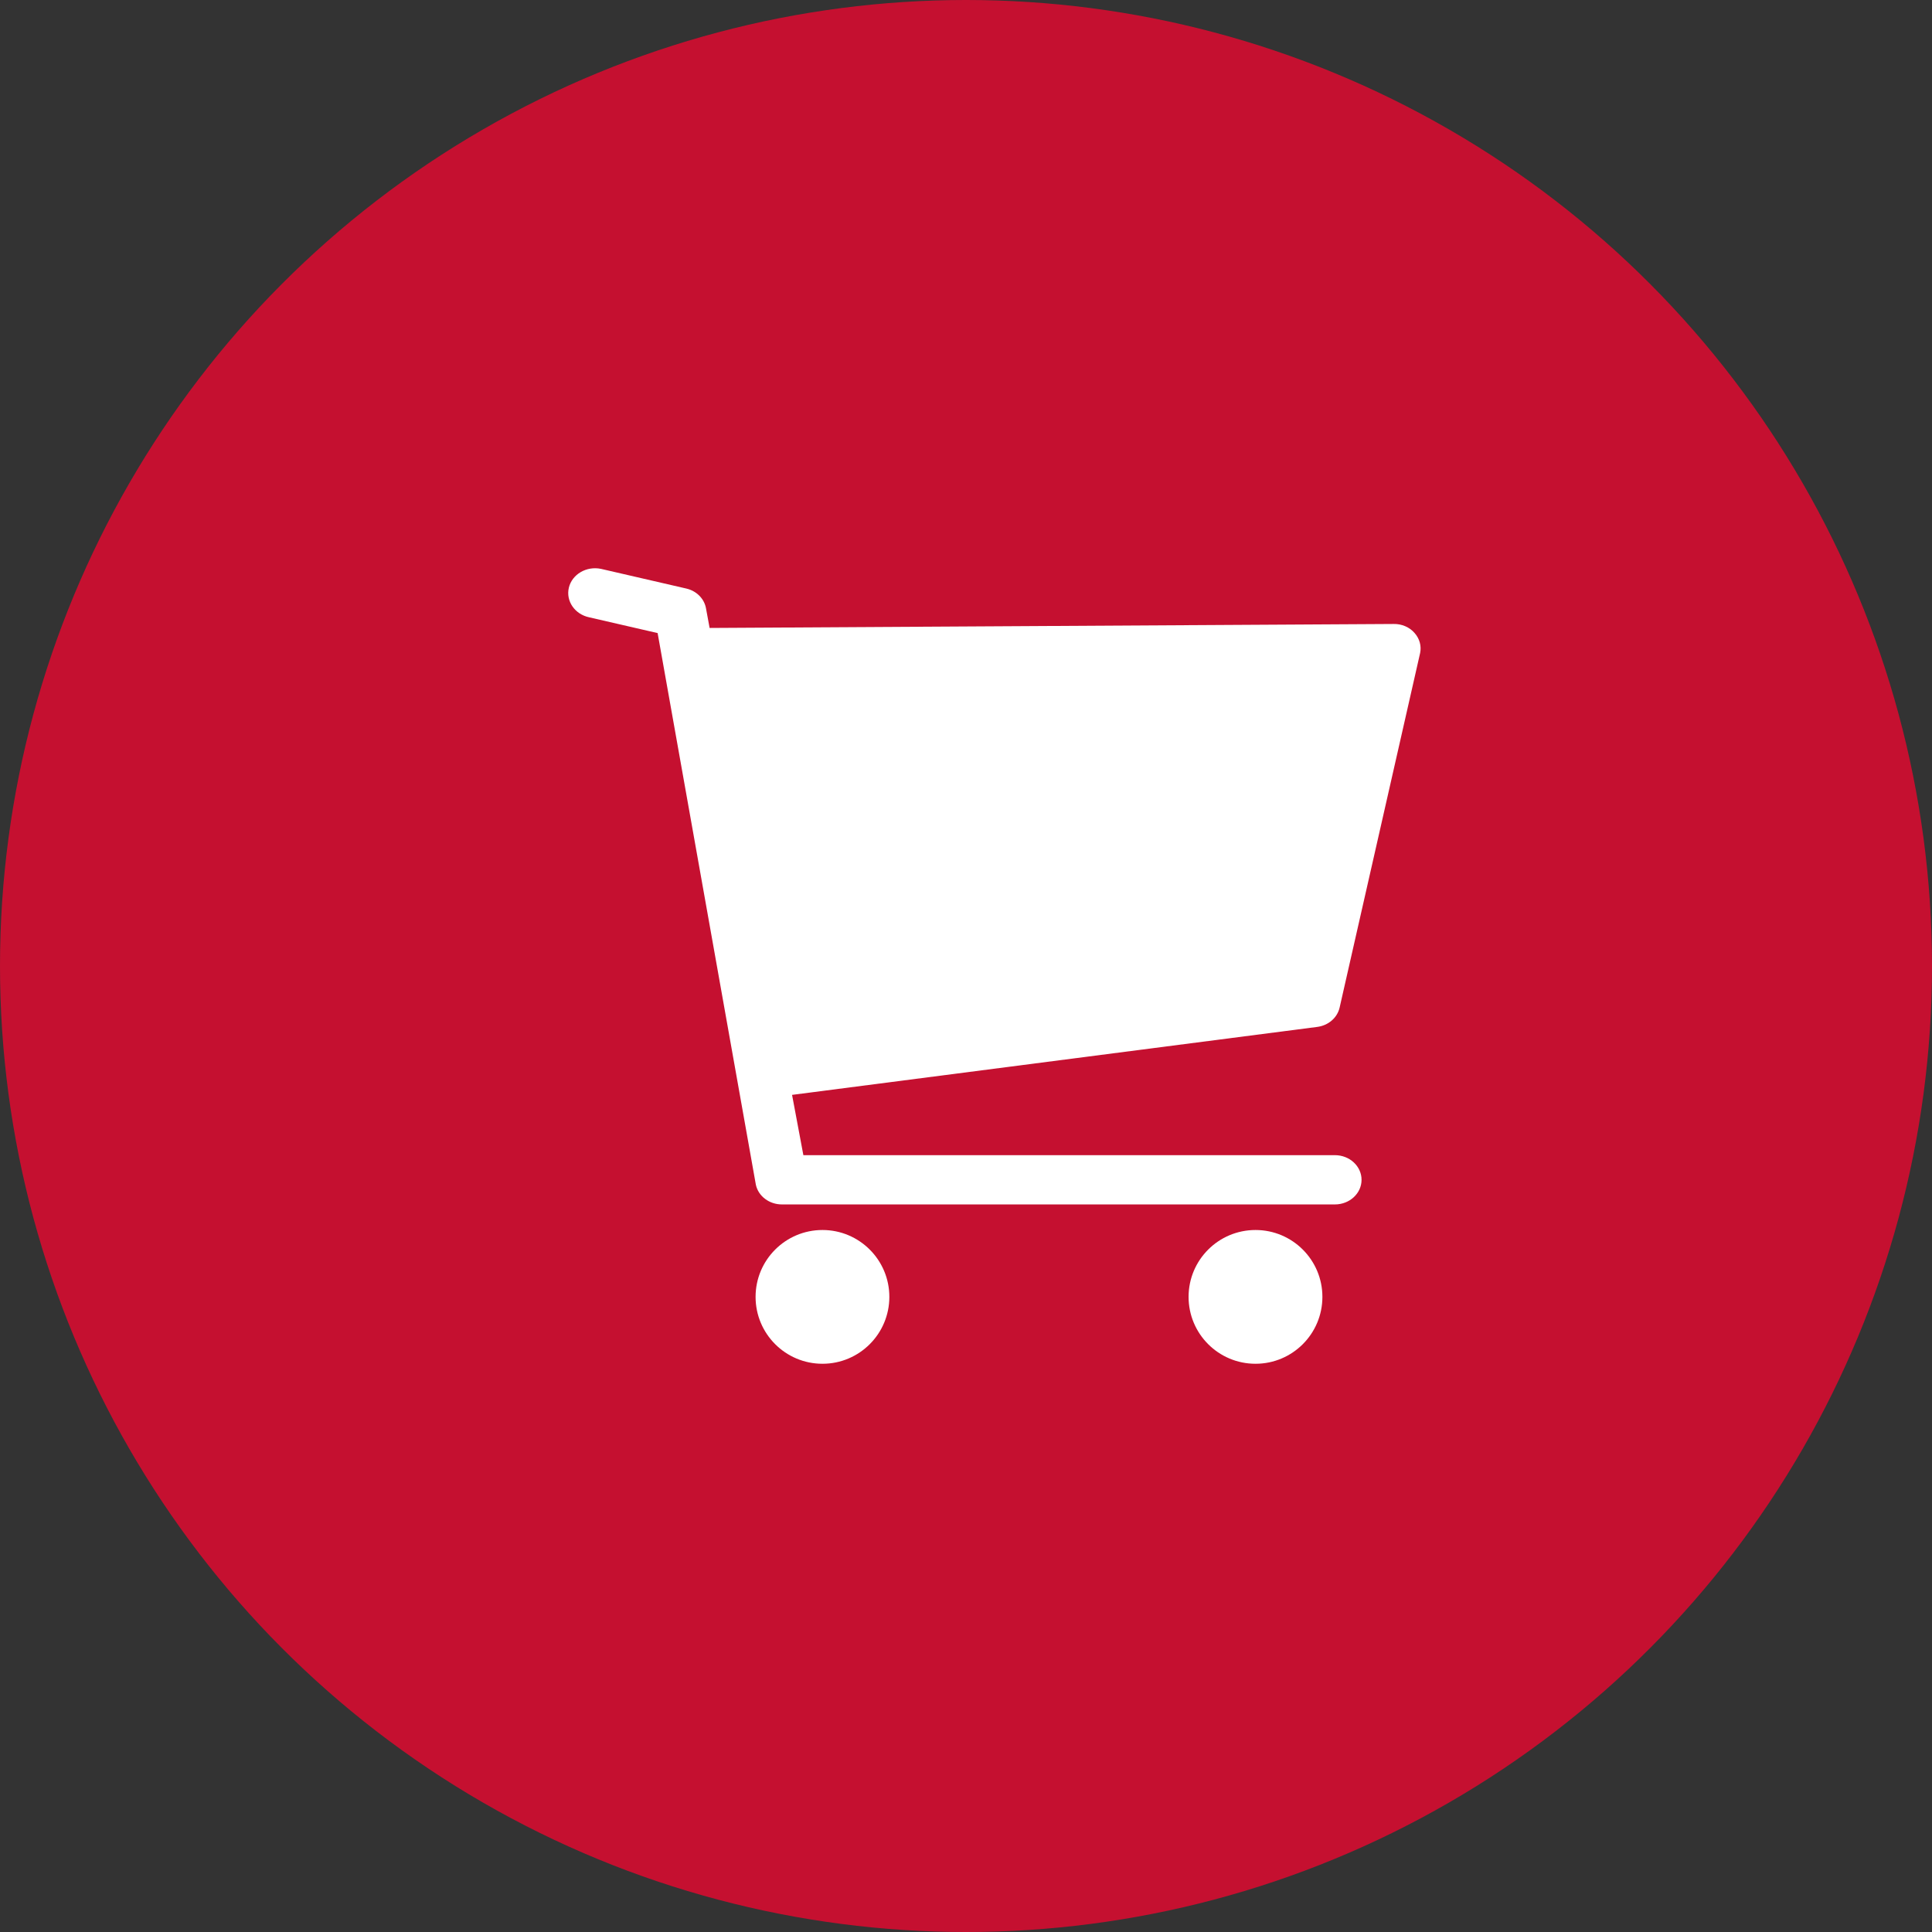 <svg xmlns="http://www.w3.org/2000/svg" xmlns:xlink="http://www.w3.org/1999/xlink" fill="none" version="1.1" width="34" height="34" viewBox="0 0 34 34"><rect x="0" y="0" width="34" height="34" fill="#333333" stroke="none"/><g><g><ellipse cx="17" cy="17" rx="17" ry="17" fill="#C51030" fill-opacity="1"/></g><g><g><path d="M23.575,17.732C23.575,17.732,24.992,11.491,24.992,11.491C25.017,11.369,24.983,11.242,24.898,11.144C24.809,11.038,24.669,10.977,24.523,10.981C24.523,10.981,12.488,11.051,12.488,11.051C12.488,11.051,12.424,10.704,12.424,10.704C12.393,10.534,12.256,10.398,12.076,10.357C12.076,10.357,10.576,10.011,10.576,10.011C10.321,9.958,10.068,10.106,10.011,10.342C9.955,10.577,10.115,10.811,10.37,10.864C10.37,10.864,11.573,11.141,11.573,11.141C11.573,11.141,13.302,20.85,13.302,20.85C13.346,21.052,13.539,21.197,13.763,21.196C13.763,21.196,23.492,21.196,23.492,21.196C23.751,21.196,23.961,21.002,23.961,20.763C23.961,20.523,23.751,20.329,23.492,20.329C23.492,20.329,14.138,20.329,14.138,20.329C14.138,20.329,13.939,19.268,13.939,19.268C13.939,19.268,23.181,18.072,23.181,18.072C23.377,18.047,23.534,17.911,23.575,17.732C23.575,17.732,23.575,17.732,23.575,17.732Z" fill="#FFFFFF" fill-opacity="1"/></g><g><path d="M13.297,22.823C13.297,23.473,13.824,24,14.474,24C15.124,24,15.651,23.473,15.651,22.823C15.651,22.173,15.124,21.646,14.474,21.646C13.824,21.646,13.297,22.173,13.297,22.823C13.297,22.823,13.297,22.823,13.297,22.823Z" fill="#FFFFFF" fill-opacity="1"/></g><g><path d="M14.218,22.823C14.218,22.973,14.34,23.094,14.49,23.094C14.64,23.094,14.762,22.973,14.762,22.823C14.762,22.673,14.64,22.551,14.49,22.551C14.34,22.551,14.218,22.673,14.218,22.823C14.218,22.823,14.218,22.823,14.218,22.823Z" fill="#FFFFFF" fill-opacity="1"/></g><g><path d="M20.917,22.823C20.917,23.473,21.444,24,22.095,24C22.745,24,23.272,23.473,23.272,22.823C23.272,22.173,22.745,21.646,22.095,21.646C21.444,21.646,20.917,22.173,20.917,22.823C20.917,22.823,20.917,22.823,20.917,22.823Z" fill="#FFFFFF" fill-opacity="1"/></g><g><path d="M21.727,22.823C21.727,22.973,21.848,23.094,21.999,23.094C22.149,23.094,22.27,22.973,22.27,22.823C22.27,22.673,22.149,22.551,21.999,22.551C21.848,22.551,21.727,22.673,21.727,22.823C21.727,22.823,21.727,22.823,21.727,22.823Z" fill="#FFFFFF" fill-opacity="1"/></g></g></g></svg>